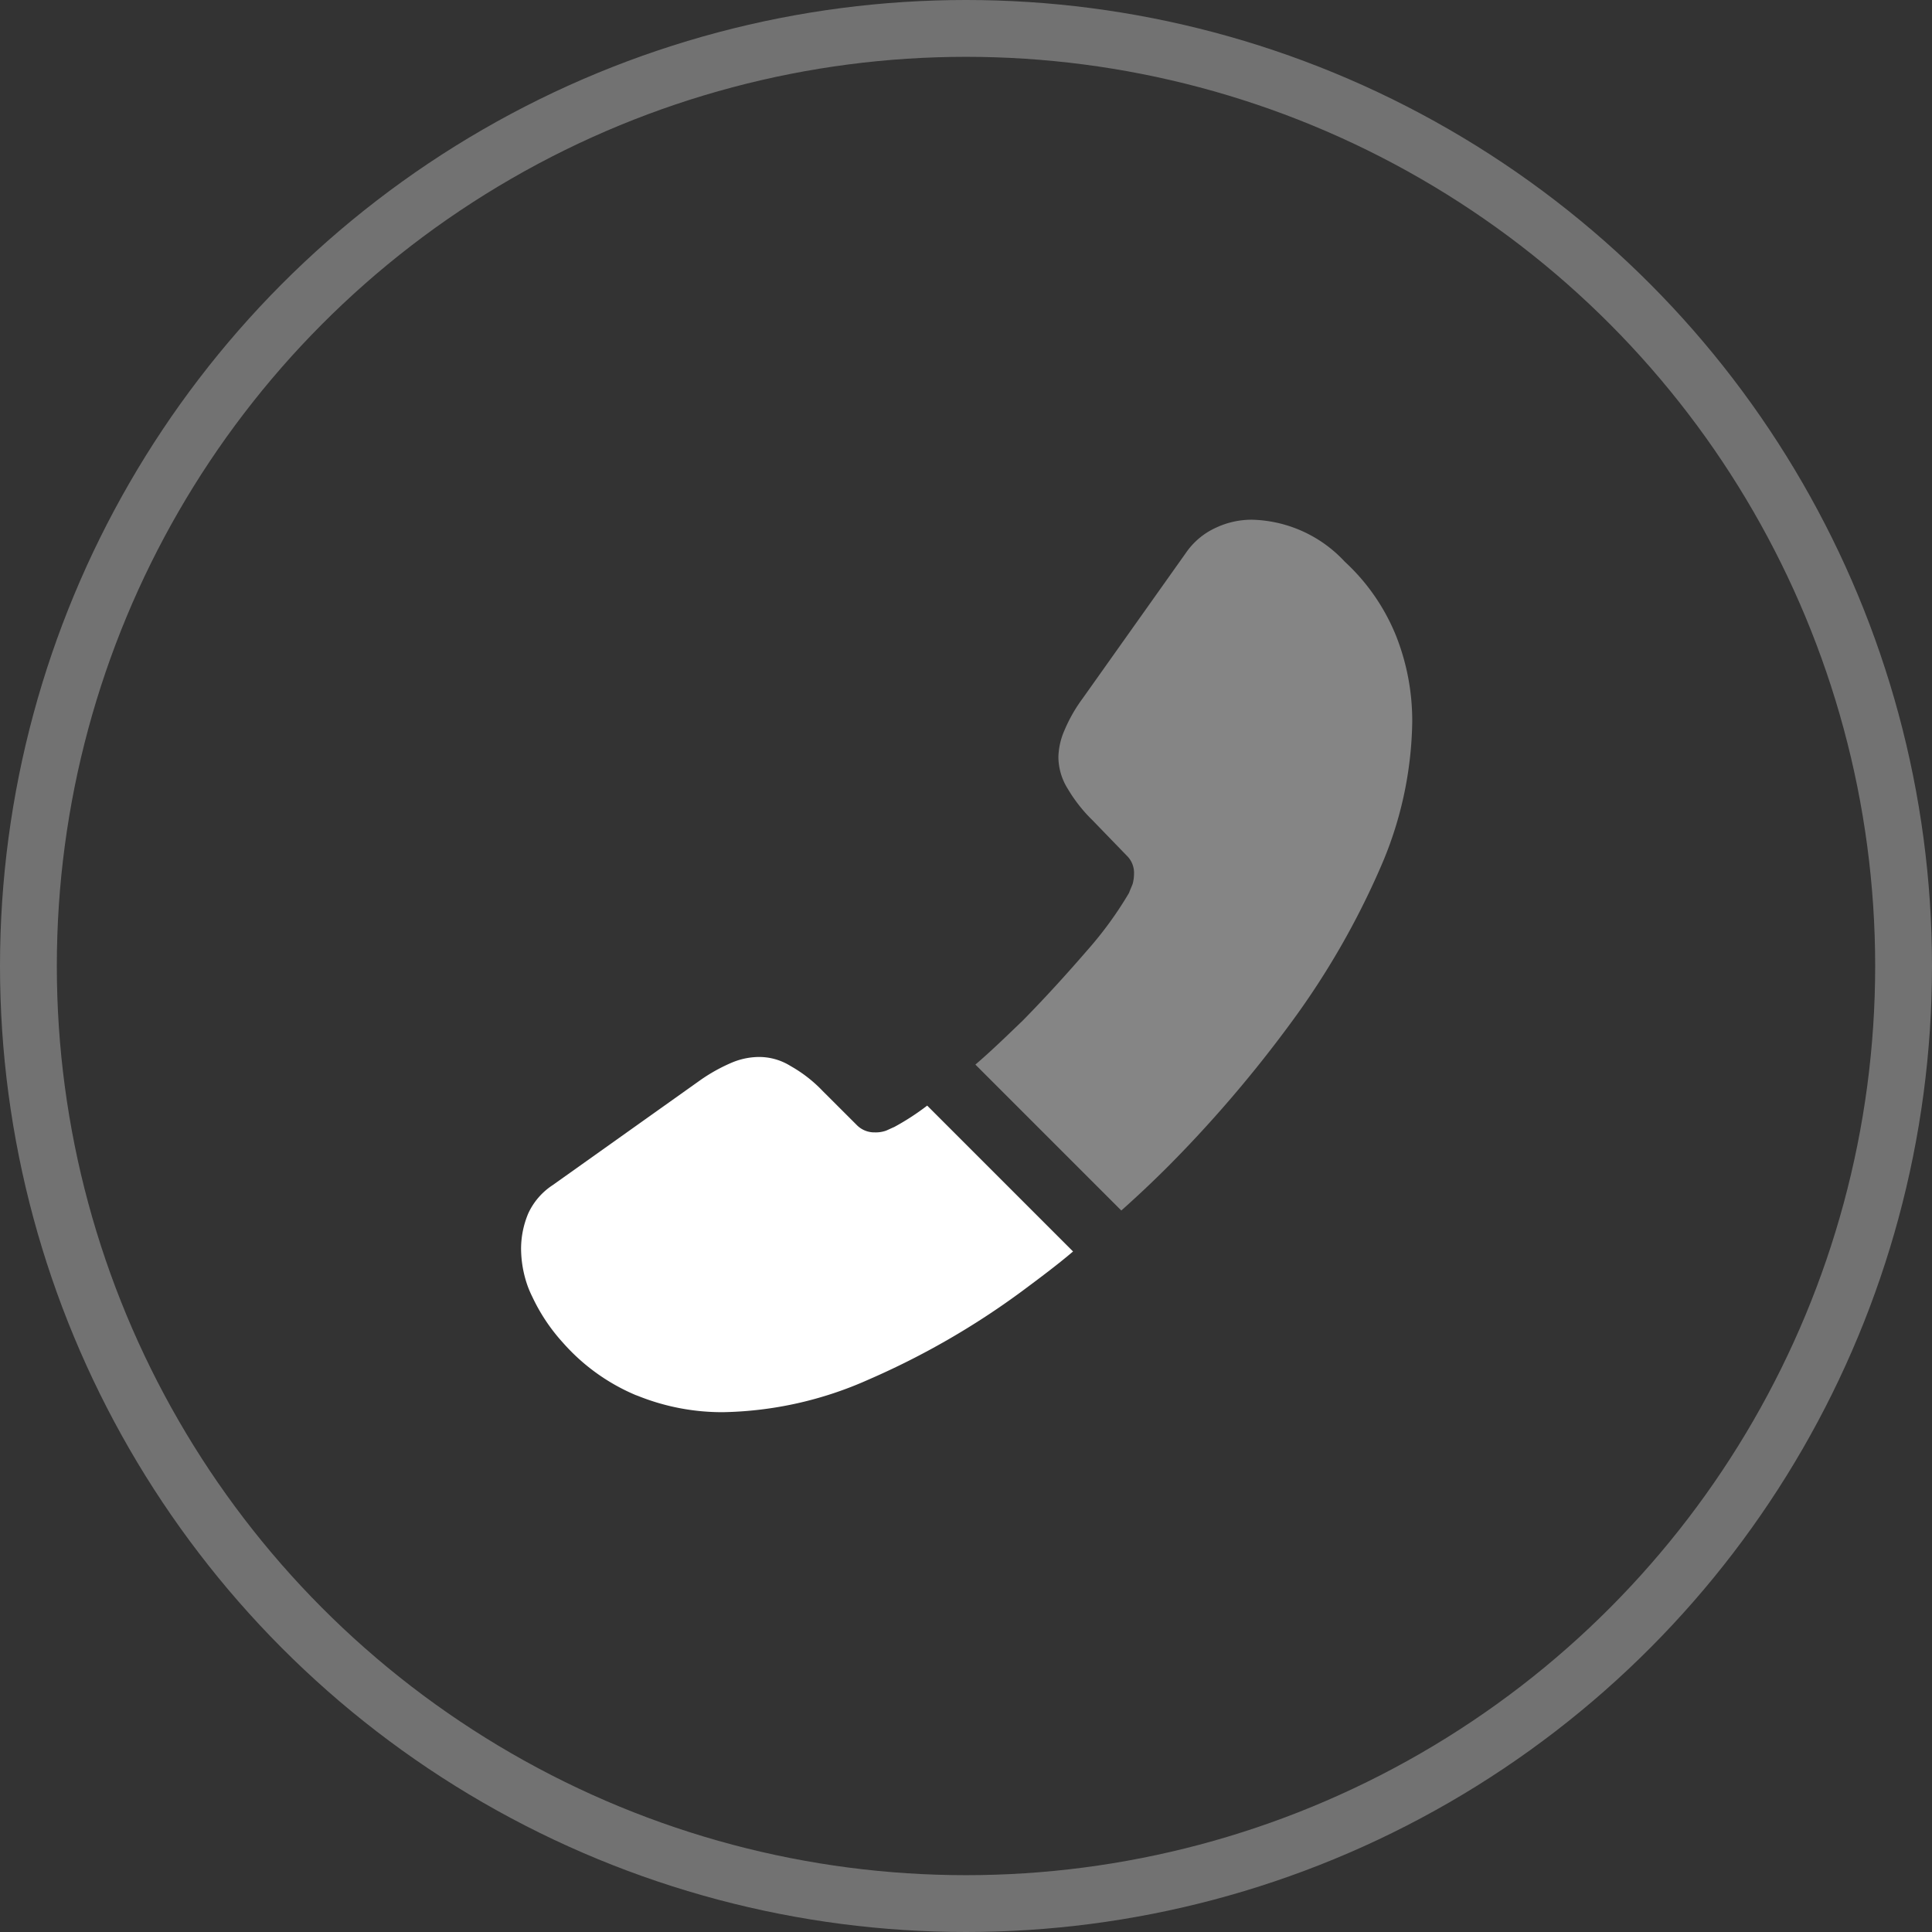 <svg xmlns="http://www.w3.org/2000/svg" width="34" height="34" viewBox="0 0 34 34">
  <rect x="0" y="0" width="34" height="34" fill="#333333" stroke="none"/>
  <g id="Group_179610" data-name="Group 179610" transform="translate(-549 -5446.134)">
    <g id="Group_179593" data-name="Group 179593" transform="translate(2.576 -0.291)">
      <g id="vuesax_bulk_call" data-name="vuesax/bulk/call" transform="translate(554 5454)">
        <g id="call">
          <path id="Vector" d="M0,9.589l2.568,2.568q.424-.377.825-.778A22.315,22.315,0,0,0,5.584,8.812,14,14,0,0,0,7.123,6.134a6.615,6.615,0,0,0,.565-2.568A4.063,4.063,0,0,0,7.406,2.05,3.615,3.615,0,0,0,6.5.738,2.3,2.3,0,0,0,4.869,0a1.476,1.476,0,0,0-.636.141,1.28,1.28,0,0,0-.526.44L1.885,3.149a2.688,2.688,0,0,0-.314.55,1.241,1.241,0,0,0-.11.479,1.066,1.066,0,0,0,.165.558,2.671,2.671,0,0,0,.44.558l.6.62a.42.42,0,0,1,.126.314.713.713,0,0,1-.024.181c-.024.063-.047.11-.063.157a6.517,6.517,0,0,1-.73,1.005c-.353.408-.73.825-1.139,1.241C.55,9.087.275,9.354,0,9.589Z" transform="translate(9.589 1.571)" fill="#fff" opacity="0.4"/>
          <path id="Vector-2" data-name="Vector" d="M0,3.369a1.994,1.994,0,0,0,.118.668A1.918,1.918,0,0,0,.2,4.225a3.24,3.24,0,0,0,.534.8,3.541,3.541,0,0,0,1.288.927c.008,0,.016.008.024.008a3.967,3.967,0,0,0,1.508.291,6.545,6.545,0,0,0,2.56-.573,13.794,13.794,0,0,0,2.7-1.555c.306-.228.613-.456.9-.7L7.147.856a4.412,4.412,0,0,1-.581.377c-.039.016-.086.039-.141.063a.542.542,0,0,1-.2.031.432.432,0,0,1-.322-.134L5.309.6a2.41,2.41,0,0,0-.565-.44A1.046,1.046,0,0,0,4.186,0a1.253,1.253,0,0,0-.479.1,3.037,3.037,0,0,0-.55.306L.558,2.254a1.191,1.191,0,0,0-.432.5A1.611,1.611,0,0,0,0,3.369Z" transform="translate(1.594 11.026)" fill="#fff"/>
          <path id="Vector-3" data-name="Vector" d="M18.849,0H0V18.849H18.849Z" fill="none" opacity="0"/>
        </g>
      </g>
    </g>
    <g id="Ellipse_8356" data-name="Ellipse 8356" transform="translate(549 5446.134)" fill="none" stroke="#fff" stroke-width="1" opacity="0.31">
      <circle cx="17" cy="17" r="17" stroke="none"/>
      <circle cx="17" cy="17" r="16.5" fill="none"/>
    </g>
  </g>
</svg>
